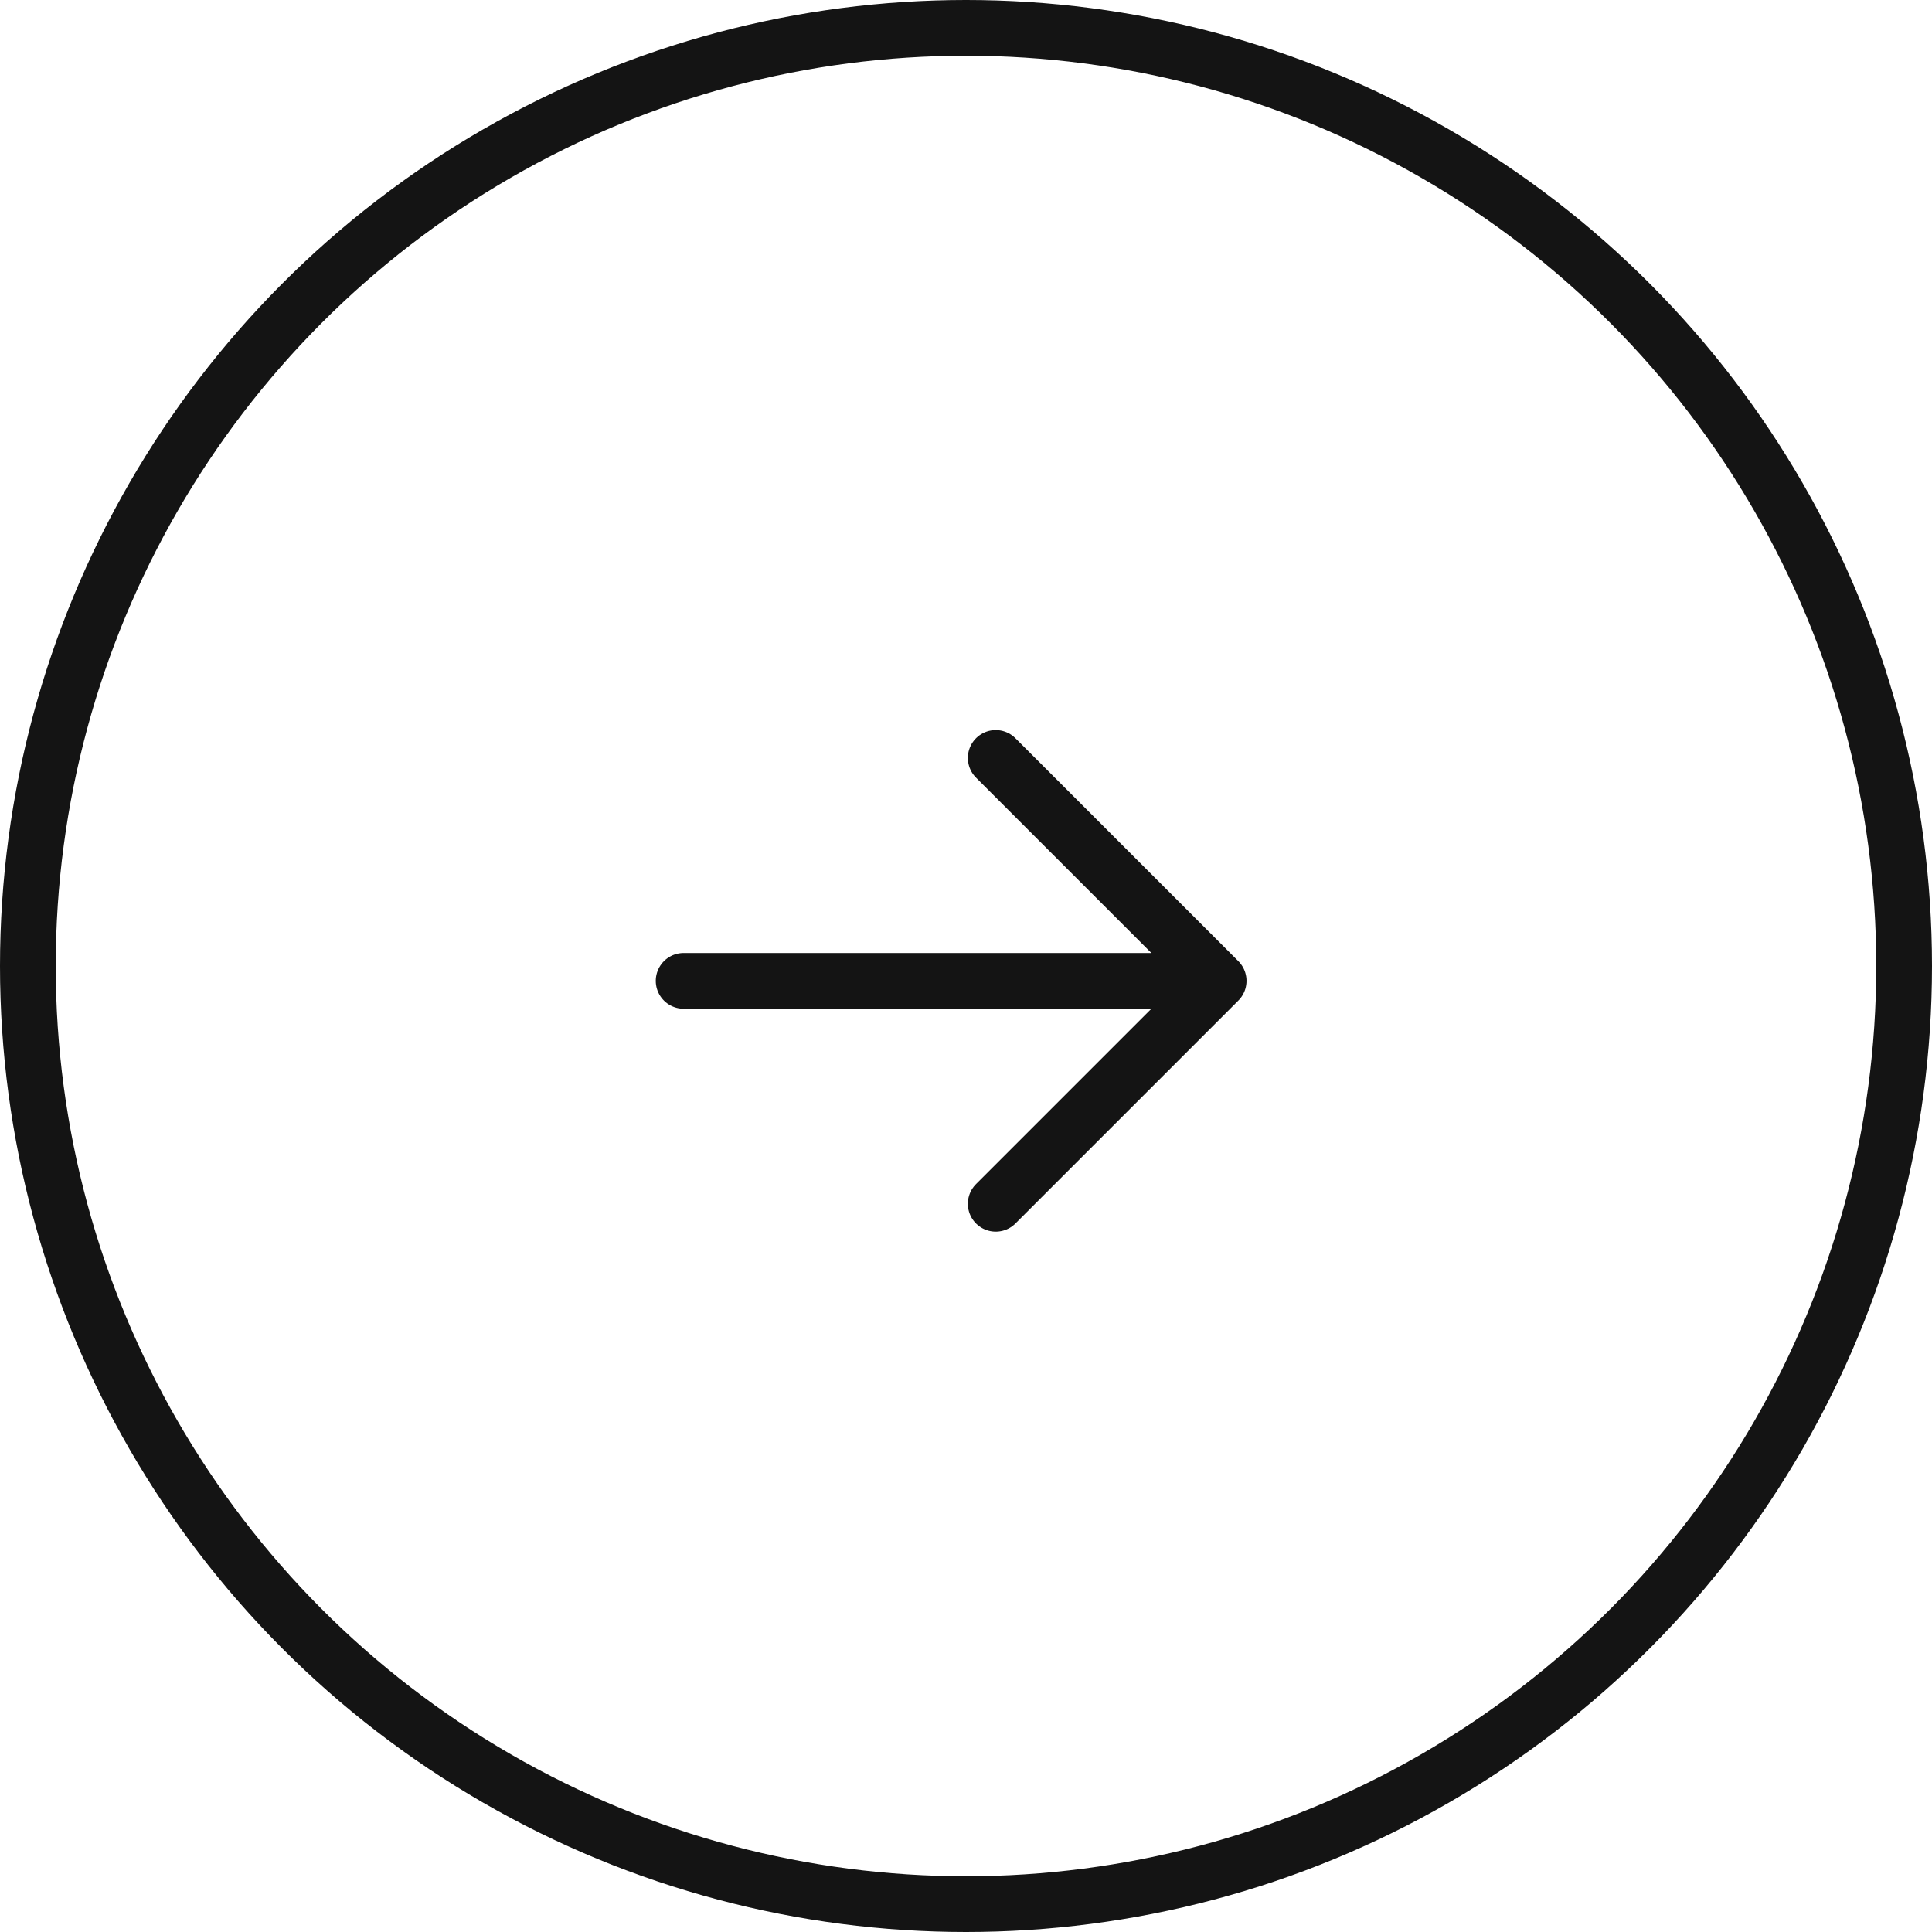 <svg xmlns="http://www.w3.org/2000/svg" width="52" height="52" fill="none"><path stroke="#141414" stroke-linecap="round" stroke-linejoin="round" stroke-width="1.5" d="m26.8 20.4 6 6m0 0-6 6m6-6H18.4"/><circle cx="26" cy="26" r="25.25" stroke="#141414" stroke-width="1.5"/></svg>